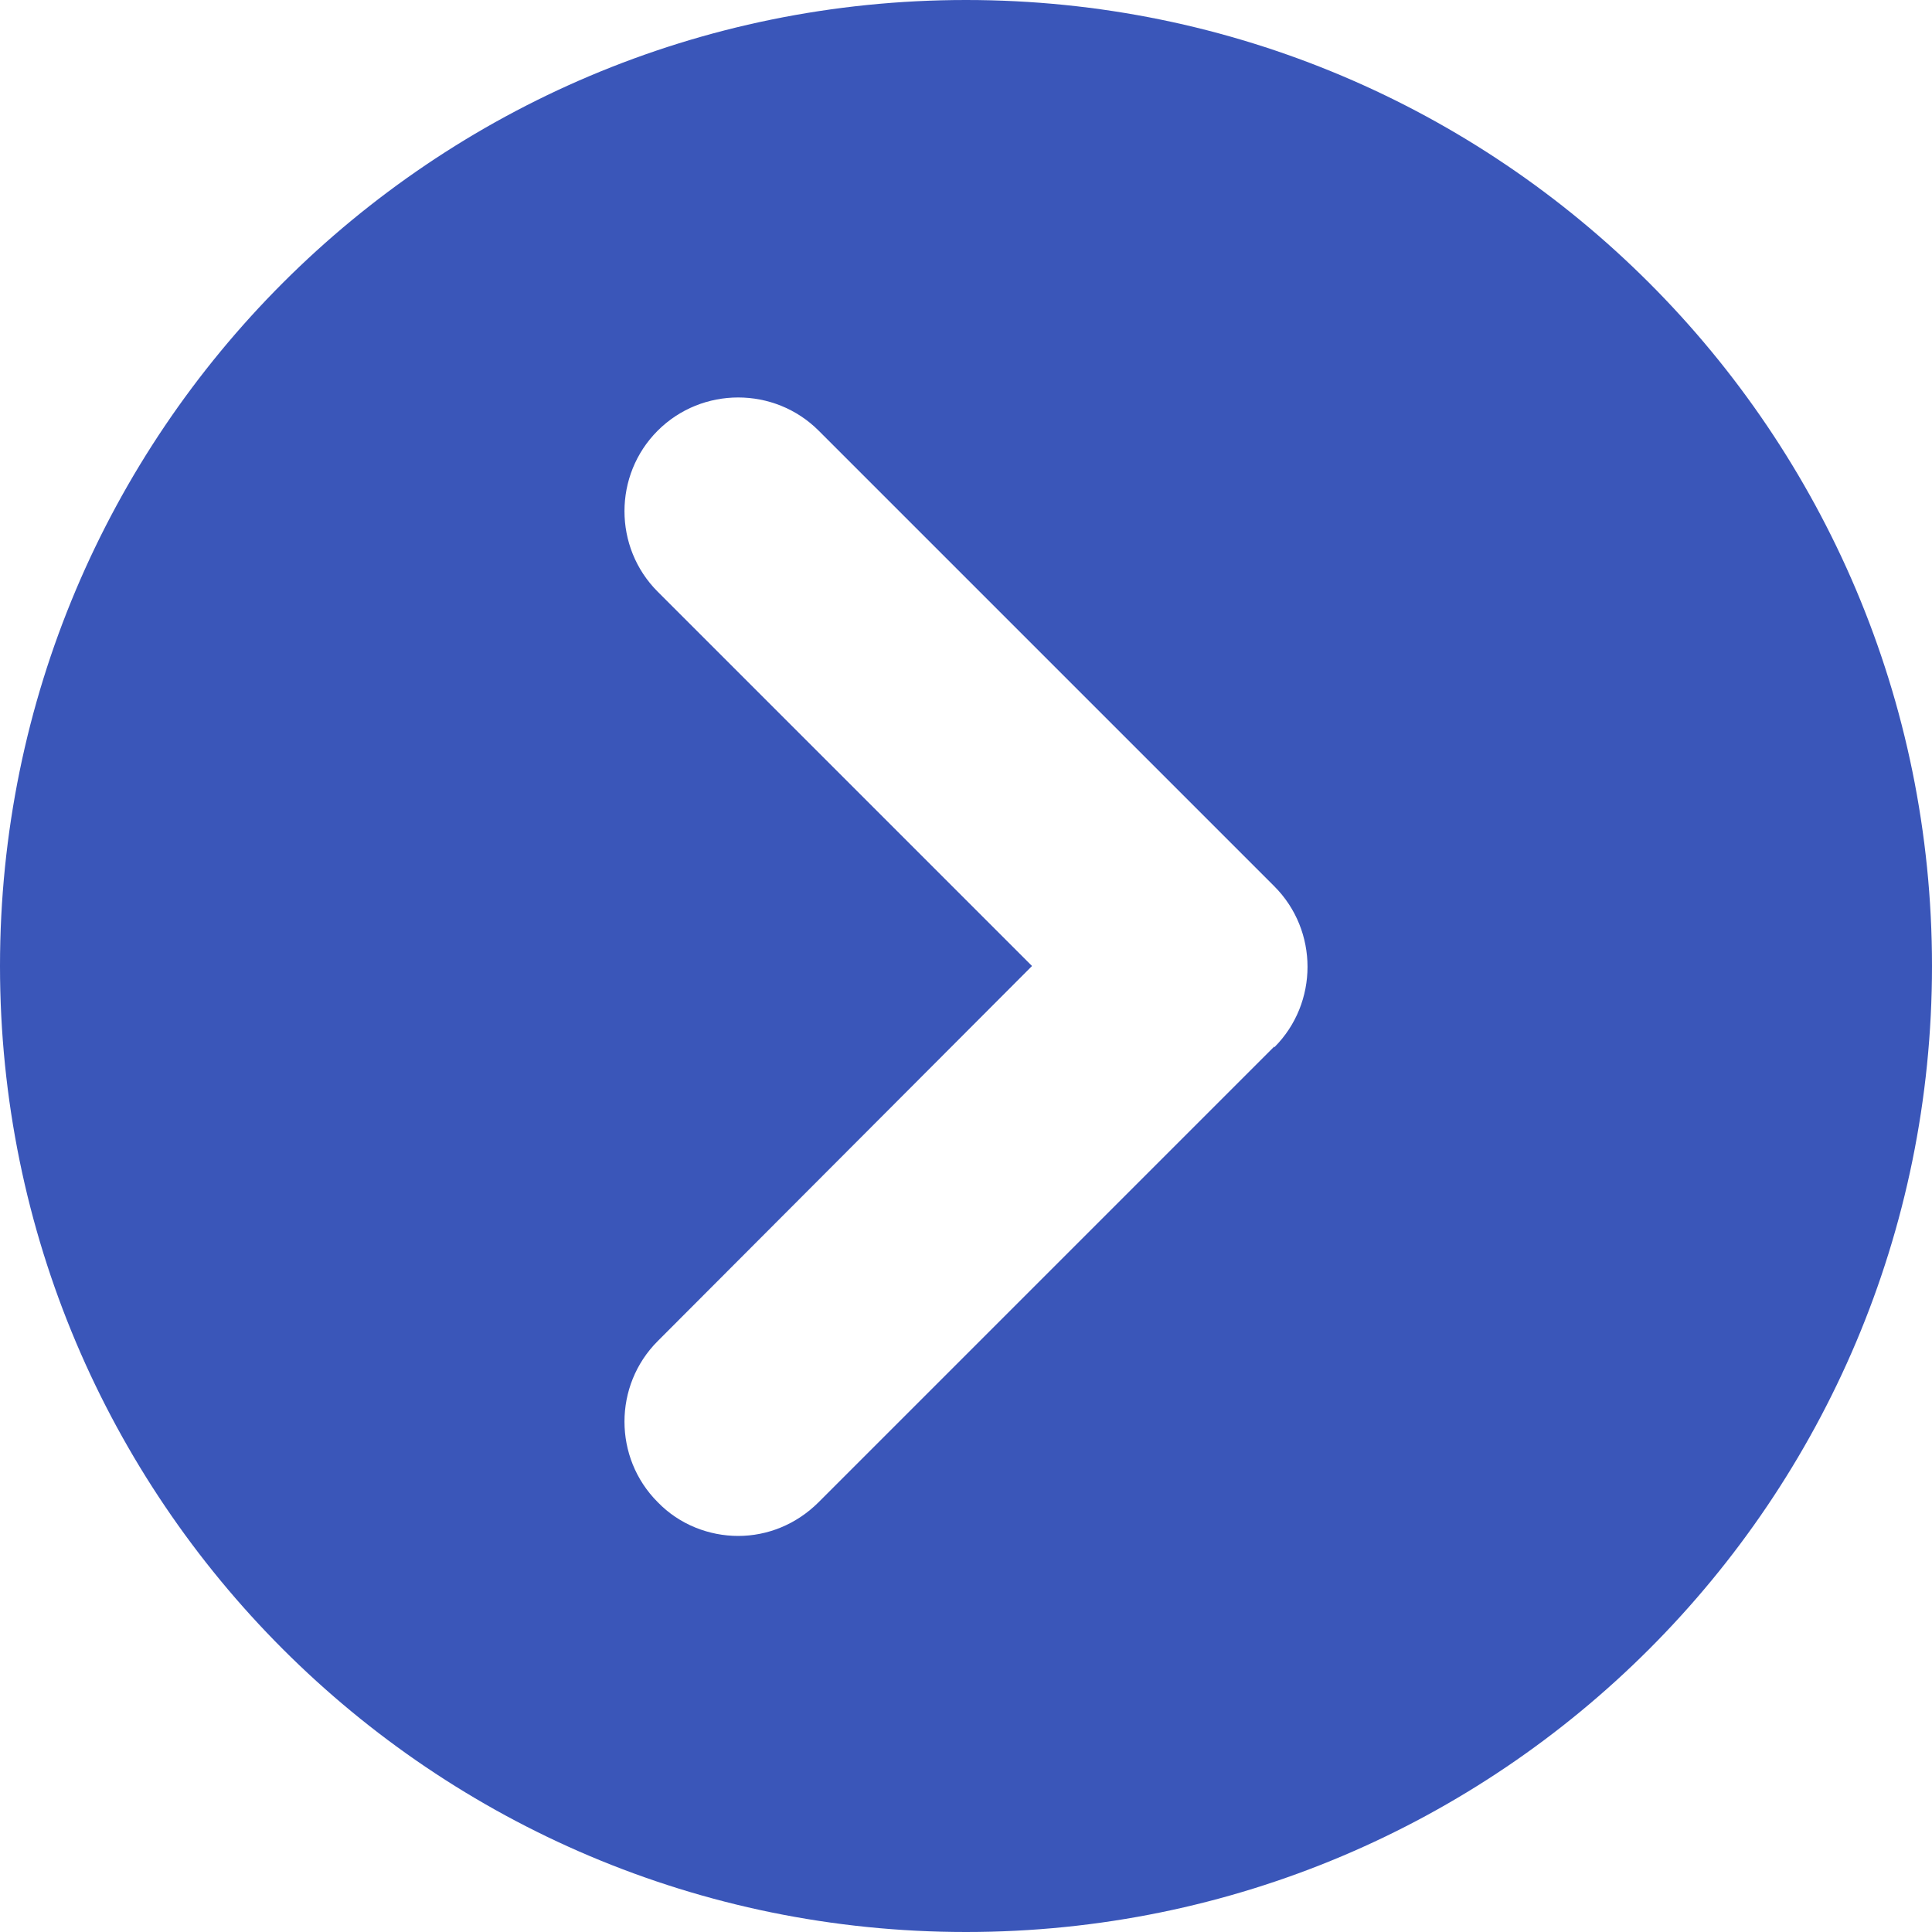 <?xml version="1.0" encoding="utf-8"?>
<svg xmlns="http://www.w3.org/2000/svg" fill="none" height="100%" overflow="visible" preserveAspectRatio="none" style="display: block;" viewBox="0 0 24 24" width="100%">
<g clip-path="url(#clip0_0_116)" id="arrow_circle_right 1">
<g id=" 1">
<path d="M12 0C5.37 0 0 5.37 0 12C0 18.63 5.37 24 12 24C18.63 24 24 18.63 24 12C24 5.37 18.63 0 12 0ZM15.83 13L10.17 18.66C9.89 18.94 9.53 19.08 9.17 19.08C8.81 19.08 8.44 18.94 8.17 18.66C7.62 18.11 7.62 17.21 8.17 16.66L12.82 12L8.17 7.35C7.62 6.8 7.62 5.9 8.17 5.35C8.72 4.8 9.62 4.8 10.17 5.35L15.83 11.01C16.38 11.56 16.38 12.46 15.83 13.01V13Z" fill="#3A56B9" id="Vector"/>
</g>
</g>
<defs>
<clipPath id="clip0_0_116">
<rect fill="white" height="24" width="24"/>
</clipPath>
</defs>
</svg>